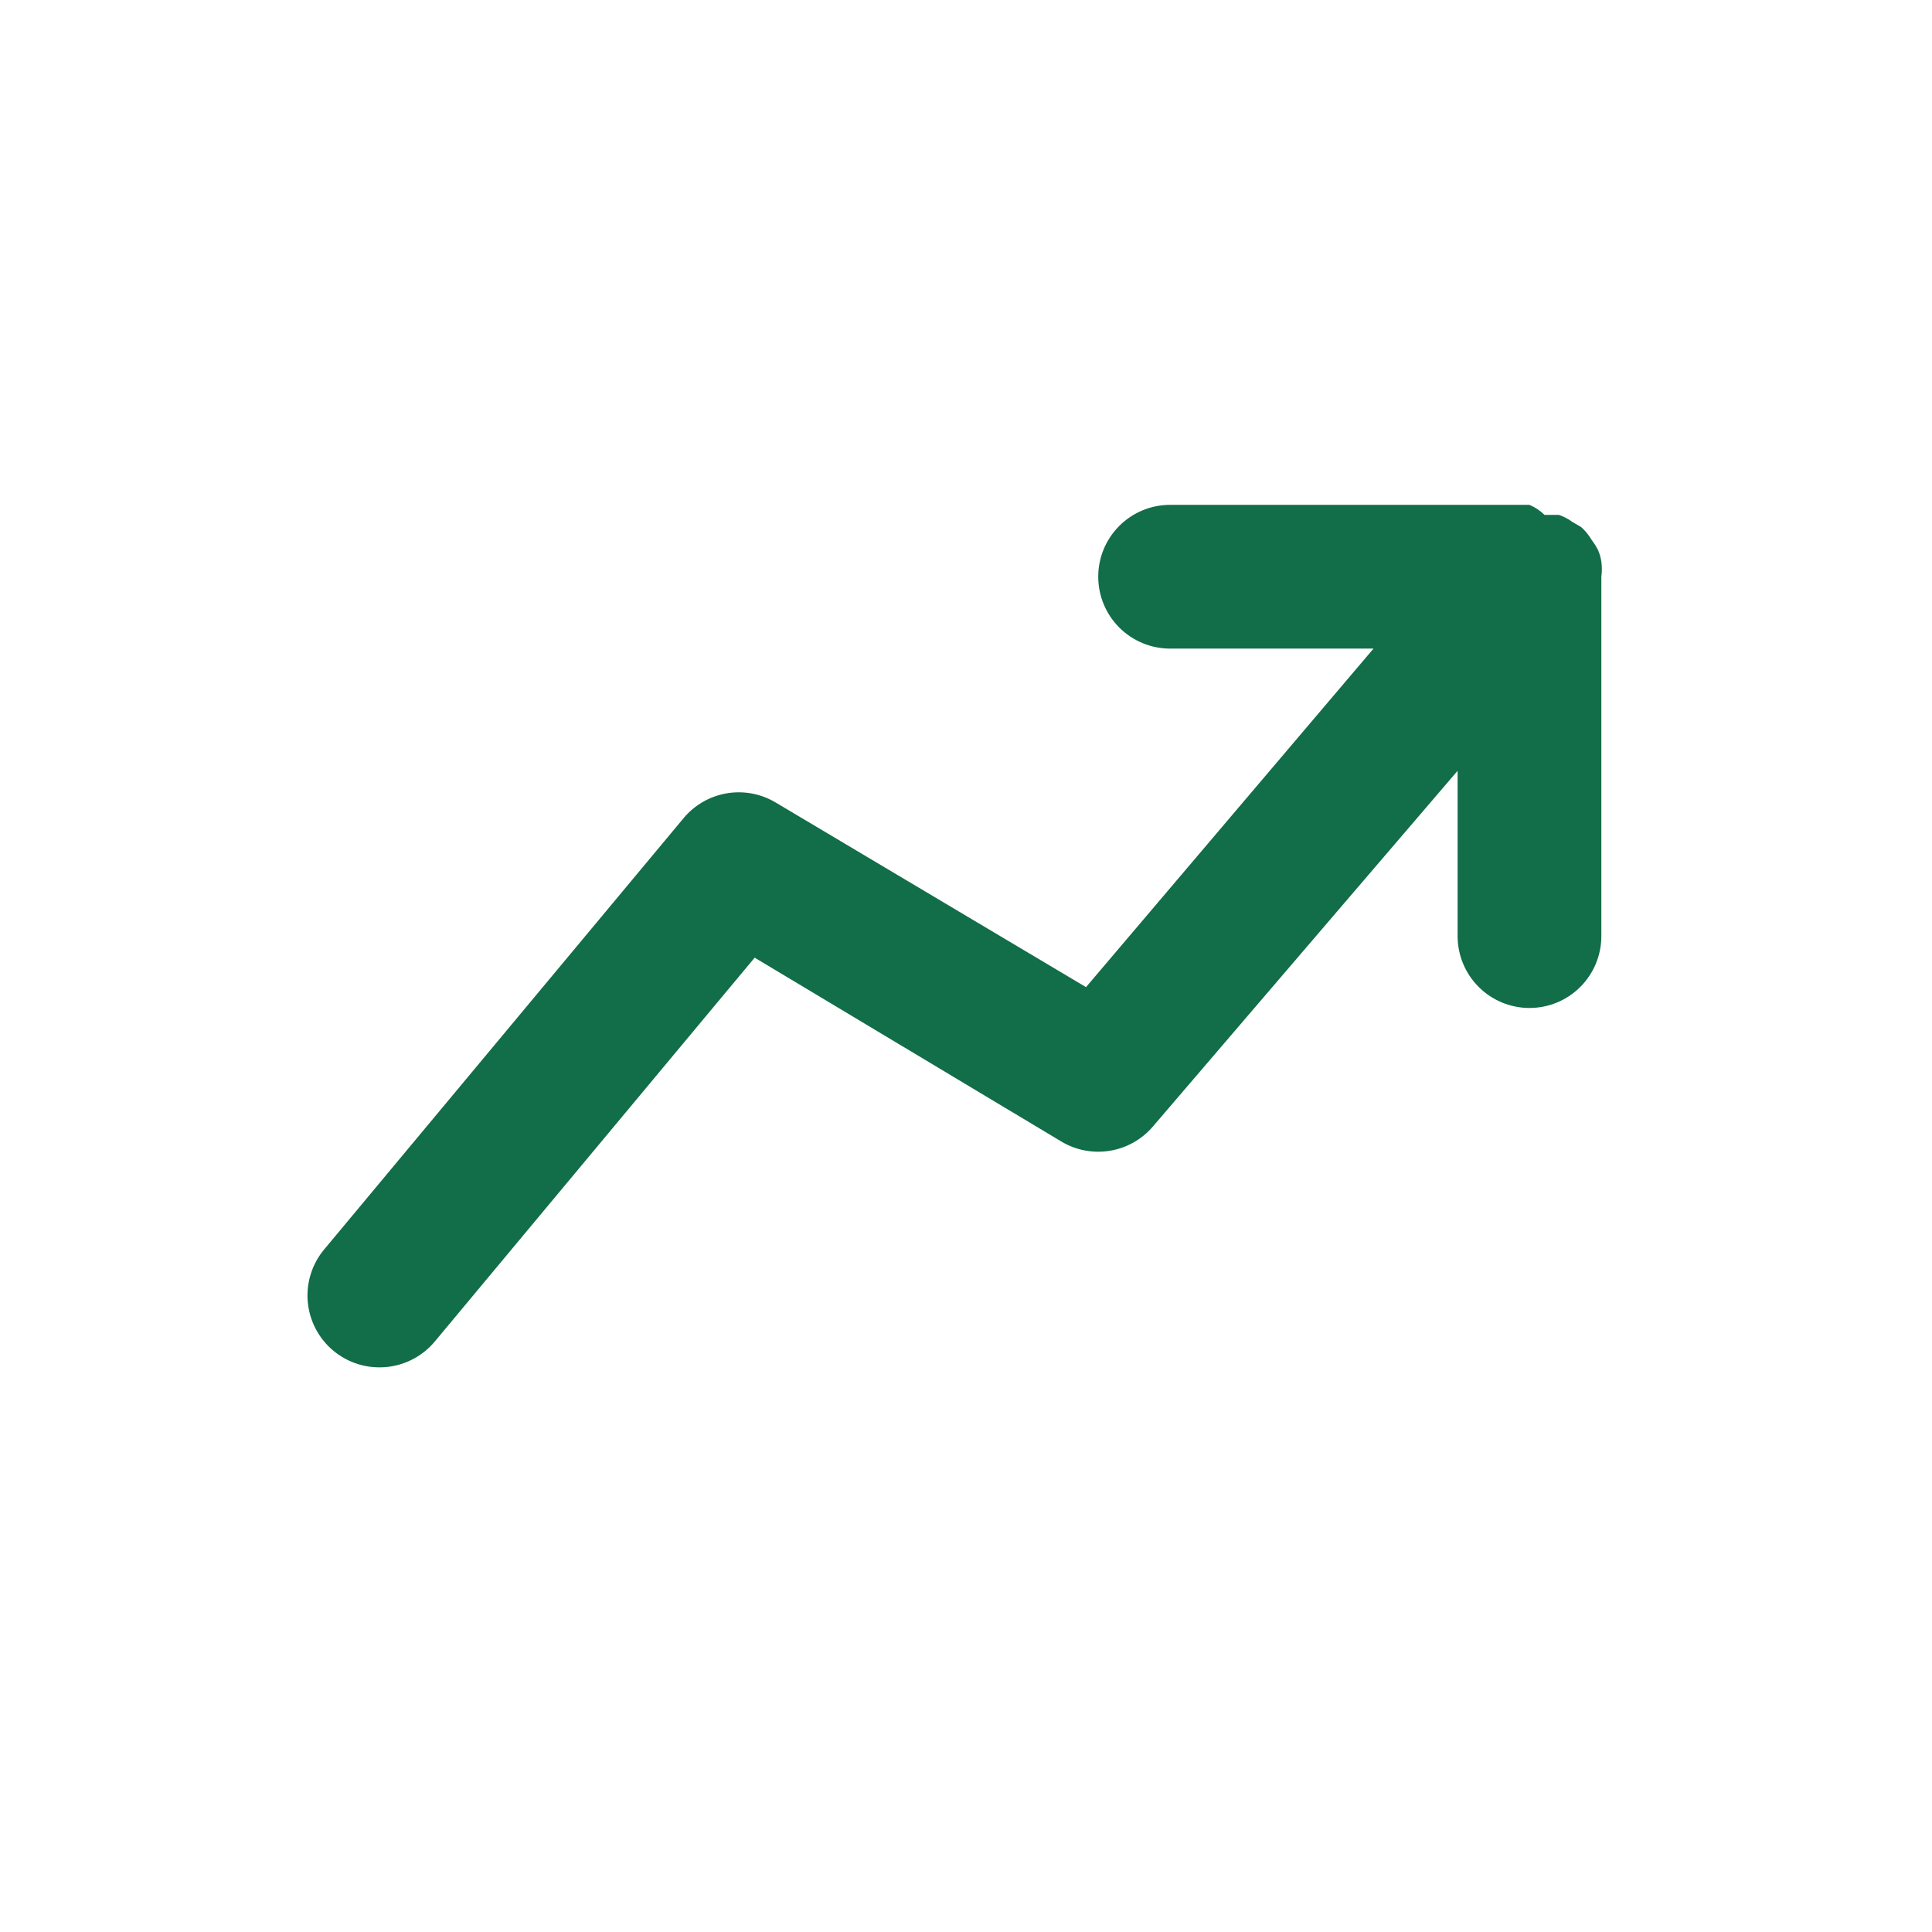 <svg width="420" height="420" viewBox="0 0 420 420" fill="none" xmlns="http://www.w3.org/2000/svg">
<g filter="url(#filter0_d)">
<rect x="8" y="4" width="400" height="400" rx="100" fill="white"/>
</g>
<path d="M348.121 125.375C348.269 124.286 348.269 123.182 348.121 122.094C347.985 121.176 347.722 120.282 347.34 119.437C346.927 118.674 346.457 117.943 345.934 117.25C345.339 116.262 344.602 115.367 343.746 114.594L341.871 113.5C340.969 112.827 339.968 112.3 338.902 111.937H335.777C334.825 111.016 333.714 110.274 332.496 109.75H254.371C250.227 109.75 246.253 111.396 243.323 114.326C240.392 117.257 238.746 121.231 238.746 125.375C238.746 129.519 240.392 133.493 243.323 136.424C246.253 139.354 250.227 141 254.371 141H298.59L236.09 214.594L168.59 174.438C165.393 172.536 161.622 171.837 157.956 172.468C154.29 173.098 150.969 175.015 148.59 177.875L70.465 271.625C69.149 273.204 68.158 275.027 67.548 276.989C66.938 278.952 66.721 281.016 66.91 283.062C67.098 285.109 67.689 287.098 68.648 288.916C69.606 290.734 70.914 292.345 72.496 293.656C75.307 295.986 78.845 297.257 82.496 297.25C84.792 297.254 87.06 296.752 89.139 295.779C91.219 294.807 93.058 293.389 94.528 291.625L164.059 208.188L230.777 248.188C233.942 250.064 237.667 250.765 241.298 250.164C244.928 249.564 248.229 247.702 250.621 244.906L316.871 167.562V203.5C316.871 207.644 318.517 211.618 321.448 214.549C324.378 217.479 328.352 219.125 332.496 219.125C336.64 219.125 340.615 217.479 343.545 214.549C346.475 211.618 348.121 207.644 348.121 203.5V125.375Z" fill="#126D49"/>
<defs>
<filter id="filter0_d" x="0" y="0" width="420" height="420" filterUnits="userSpaceOnUse" color-interpolation-filters="sRGB">
<feFlood flood-opacity="0" result="BackgroundImageFix"/>
<feColorMatrix in="SourceAlpha" type="matrix" values="0 0 0 0 0 0 0 0 0 0 0 0 0 0 0 0 0 0 127 0" result="hardAlpha"/>
<feOffset dx="2" dy="6"/>
<feGaussianBlur stdDeviation="5"/>
<feComposite in2="hardAlpha" operator="out"/>
<feColorMatrix type="matrix" values="0 0 0 0 0 0 0 0 0 0 0 0 0 0 0 0 0 0 0.25 0"/>
<feBlend mode="normal" in2="BackgroundImageFix" result="effect1_dropShadow"/>
<feBlend mode="normal" in="SourceGraphic" in2="effect1_dropShadow" result="shape"/>
</filter>
</defs>
</svg>
